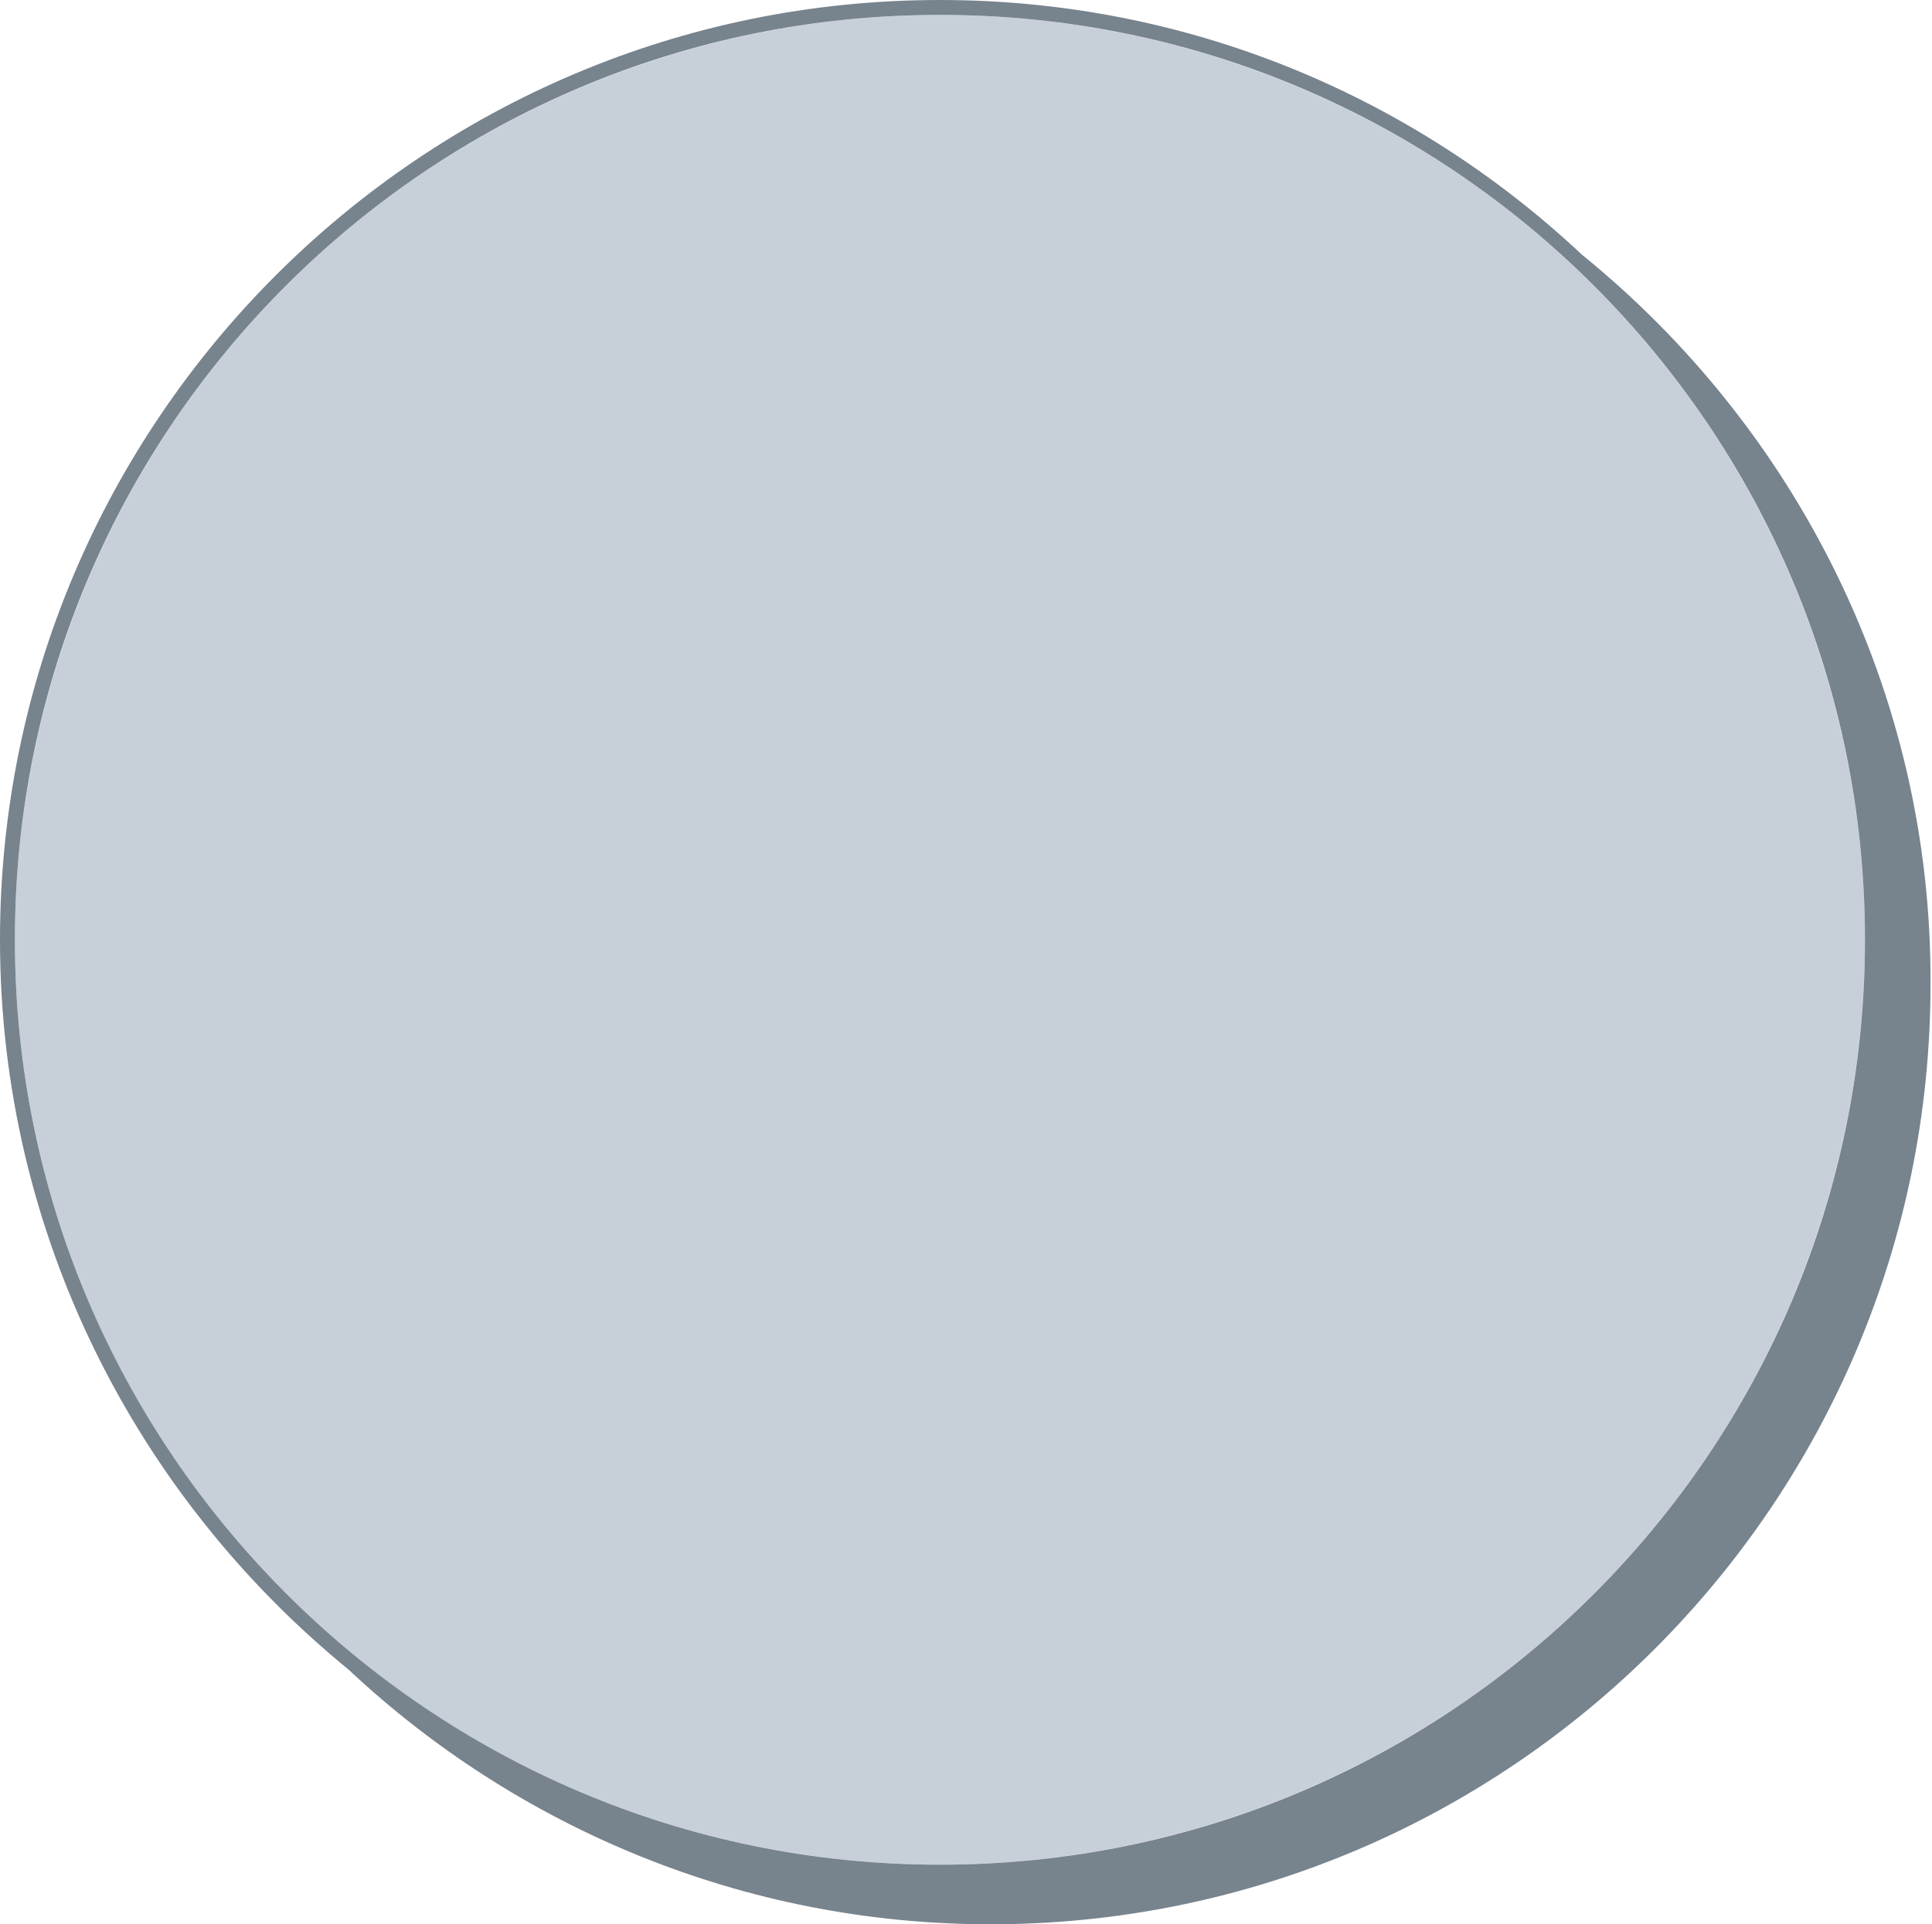 <?xml version="1.0" encoding="UTF-8"?><svg xmlns="http://www.w3.org/2000/svg" xmlns:xlink="http://www.w3.org/1999/xlink" height="129.2" preserveAspectRatio="xMidYMid meet" version="1.0" viewBox="0.0 0.0 129.7 129.2" width="129.7" zoomAndPan="magnify"><g id="change1_1"><circle cx="63.1" cy="63.1" fill="#C7D0D8" r="62.1"/></g><g id="change2_1"><path d="M106.2,17.1C94.9,6.5,79.8,0,63.1,0C28.3,0,0,28.3,0,63.1c0,19.8,9.2,37.4,23.4,49 c11.3,10.6,26.5,17.1,43.1,17.1c34.8,0,63.1-28.3,63.1-63.1C129.7,46.4,120.5,28.7,106.2,17.1z M1,63.1C1,28.8,28.8,1,63.1,1 s62.1,27.8,62.1,62.1s-27.8,62.1-62.1,62.1S1,97.3,1,63.1z" fill="#77838D"/></g></svg>